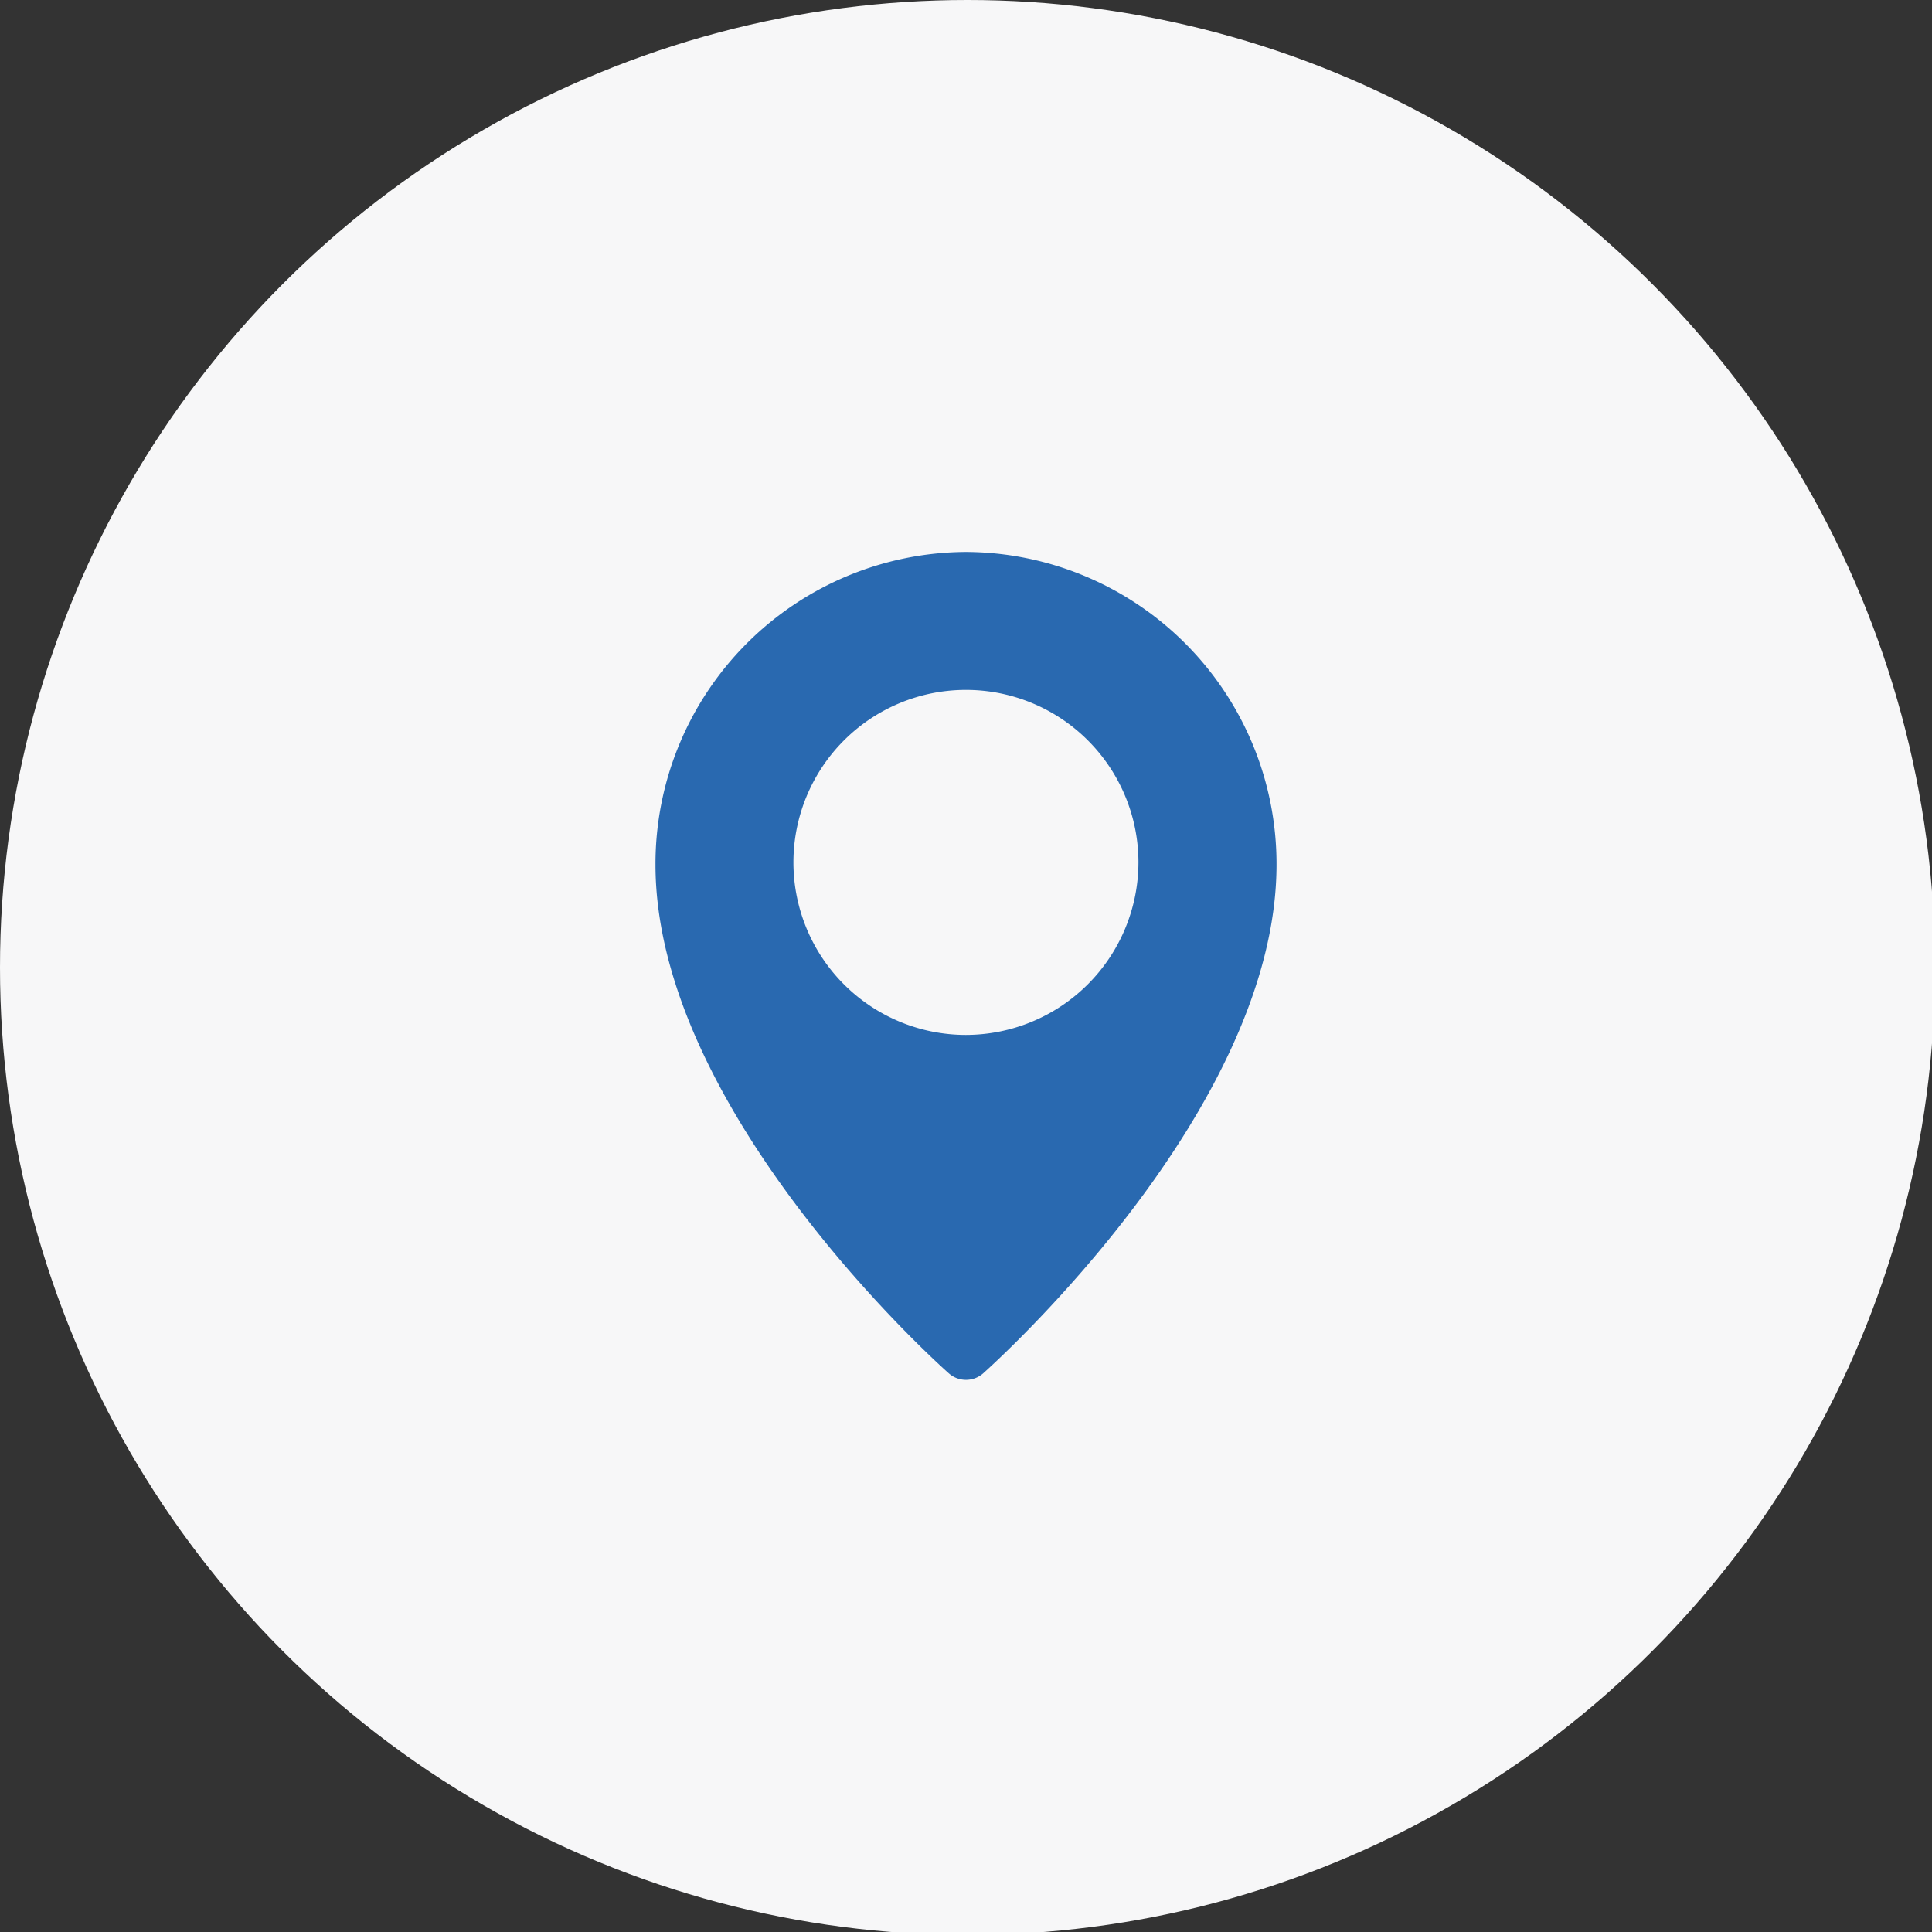 <?xml version="1.0" encoding="UTF-8" standalone="no"?>
<svg
   xmlns:dc="http://purl.org/dc/elements/1.1/"
   xmlns:cc="http://creativecommons.org/ns#"
   xmlns:rdf="http://www.w3.org/1999/02/22-rdf-syntax-ns#"
   xmlns:svg="http://www.w3.org/2000/svg"
   xmlns="http://www.w3.org/2000/svg"
   xmlns:sodipodi="http://sodipodi.sourceforge.net/DTD/sodipodi-0.dtd"
   xmlns:inkscape="http://www.inkscape.org/namespaces/inkscape"
   width="14.817mm"
   height="14.817mm"
   viewBox="0 0 14.817 14.817"
   version="1.1"
   id="svg957"
   inkscape:version="1.0.1 (3bc2e813f5, 2020-09-07)"
   sodipodi:docname="contact_i1.svg">
  <rect x="0" y="0" width="14.817" height="14.817" fill="#333333" stroke="none"/>
  <defs
     id="defs951" />
  <sodipodi:namedview
     id="base"
     pagecolor="#ffffff"
     bordercolor="#666666"
     borderopacity="1.0"
     inkscape:pageopacity="0.0"
     inkscape:pageshadow="2"
     inkscape:zoom="2.8"
     inkscape:cx="63.601581"
     inkscape:cy="83.354847"
     inkscape:document-units="mm"
     inkscape:current-layer="layer1"
     inkscape:document-rotation="0"
     showgrid="false"
     inkscape:window-width="1267"
     inkscape:window-height="1041"
     inkscape:window-x="234"
     inkscape:window-y="0"
     inkscape:window-maximized="0" />
  <g
     inkscape:label="Layer 1"
     inkscape:groupmode="layer"
     id="layer1"
     transform="translate(-121.104,-69.699)">
    <g
       id="g40"
       transform="matrix(0.265,0,0,0.265,121.104,69.699)">
      <circle
         cx="28"
         cy="28"
         r="28"
         fill="#f7f7f8"
         id="circle38" />
    </g>
    <path
       d="m 128.512,73.932 a 2.393,2.393 0 0 0 -2.381,2.398 c 0,1.879 2.157,3.82 2.249,3.901 a 0.199,0.199 0 0 0 0.265,0 c 0.091,-0.082 2.249,-2.022 2.249,-3.901 a 2.393,2.393 0 0 0 -2.381,-2.398 z m 0,3.704 a 1.323,1.323 0 1 1 1.323,-1.323 1.325,1.325 0 0 1 -1.323,1.323 z"
       fill="#2969b0"
       id="path52"
       style="stroke-width:0.265" />
  </g>
</svg>
